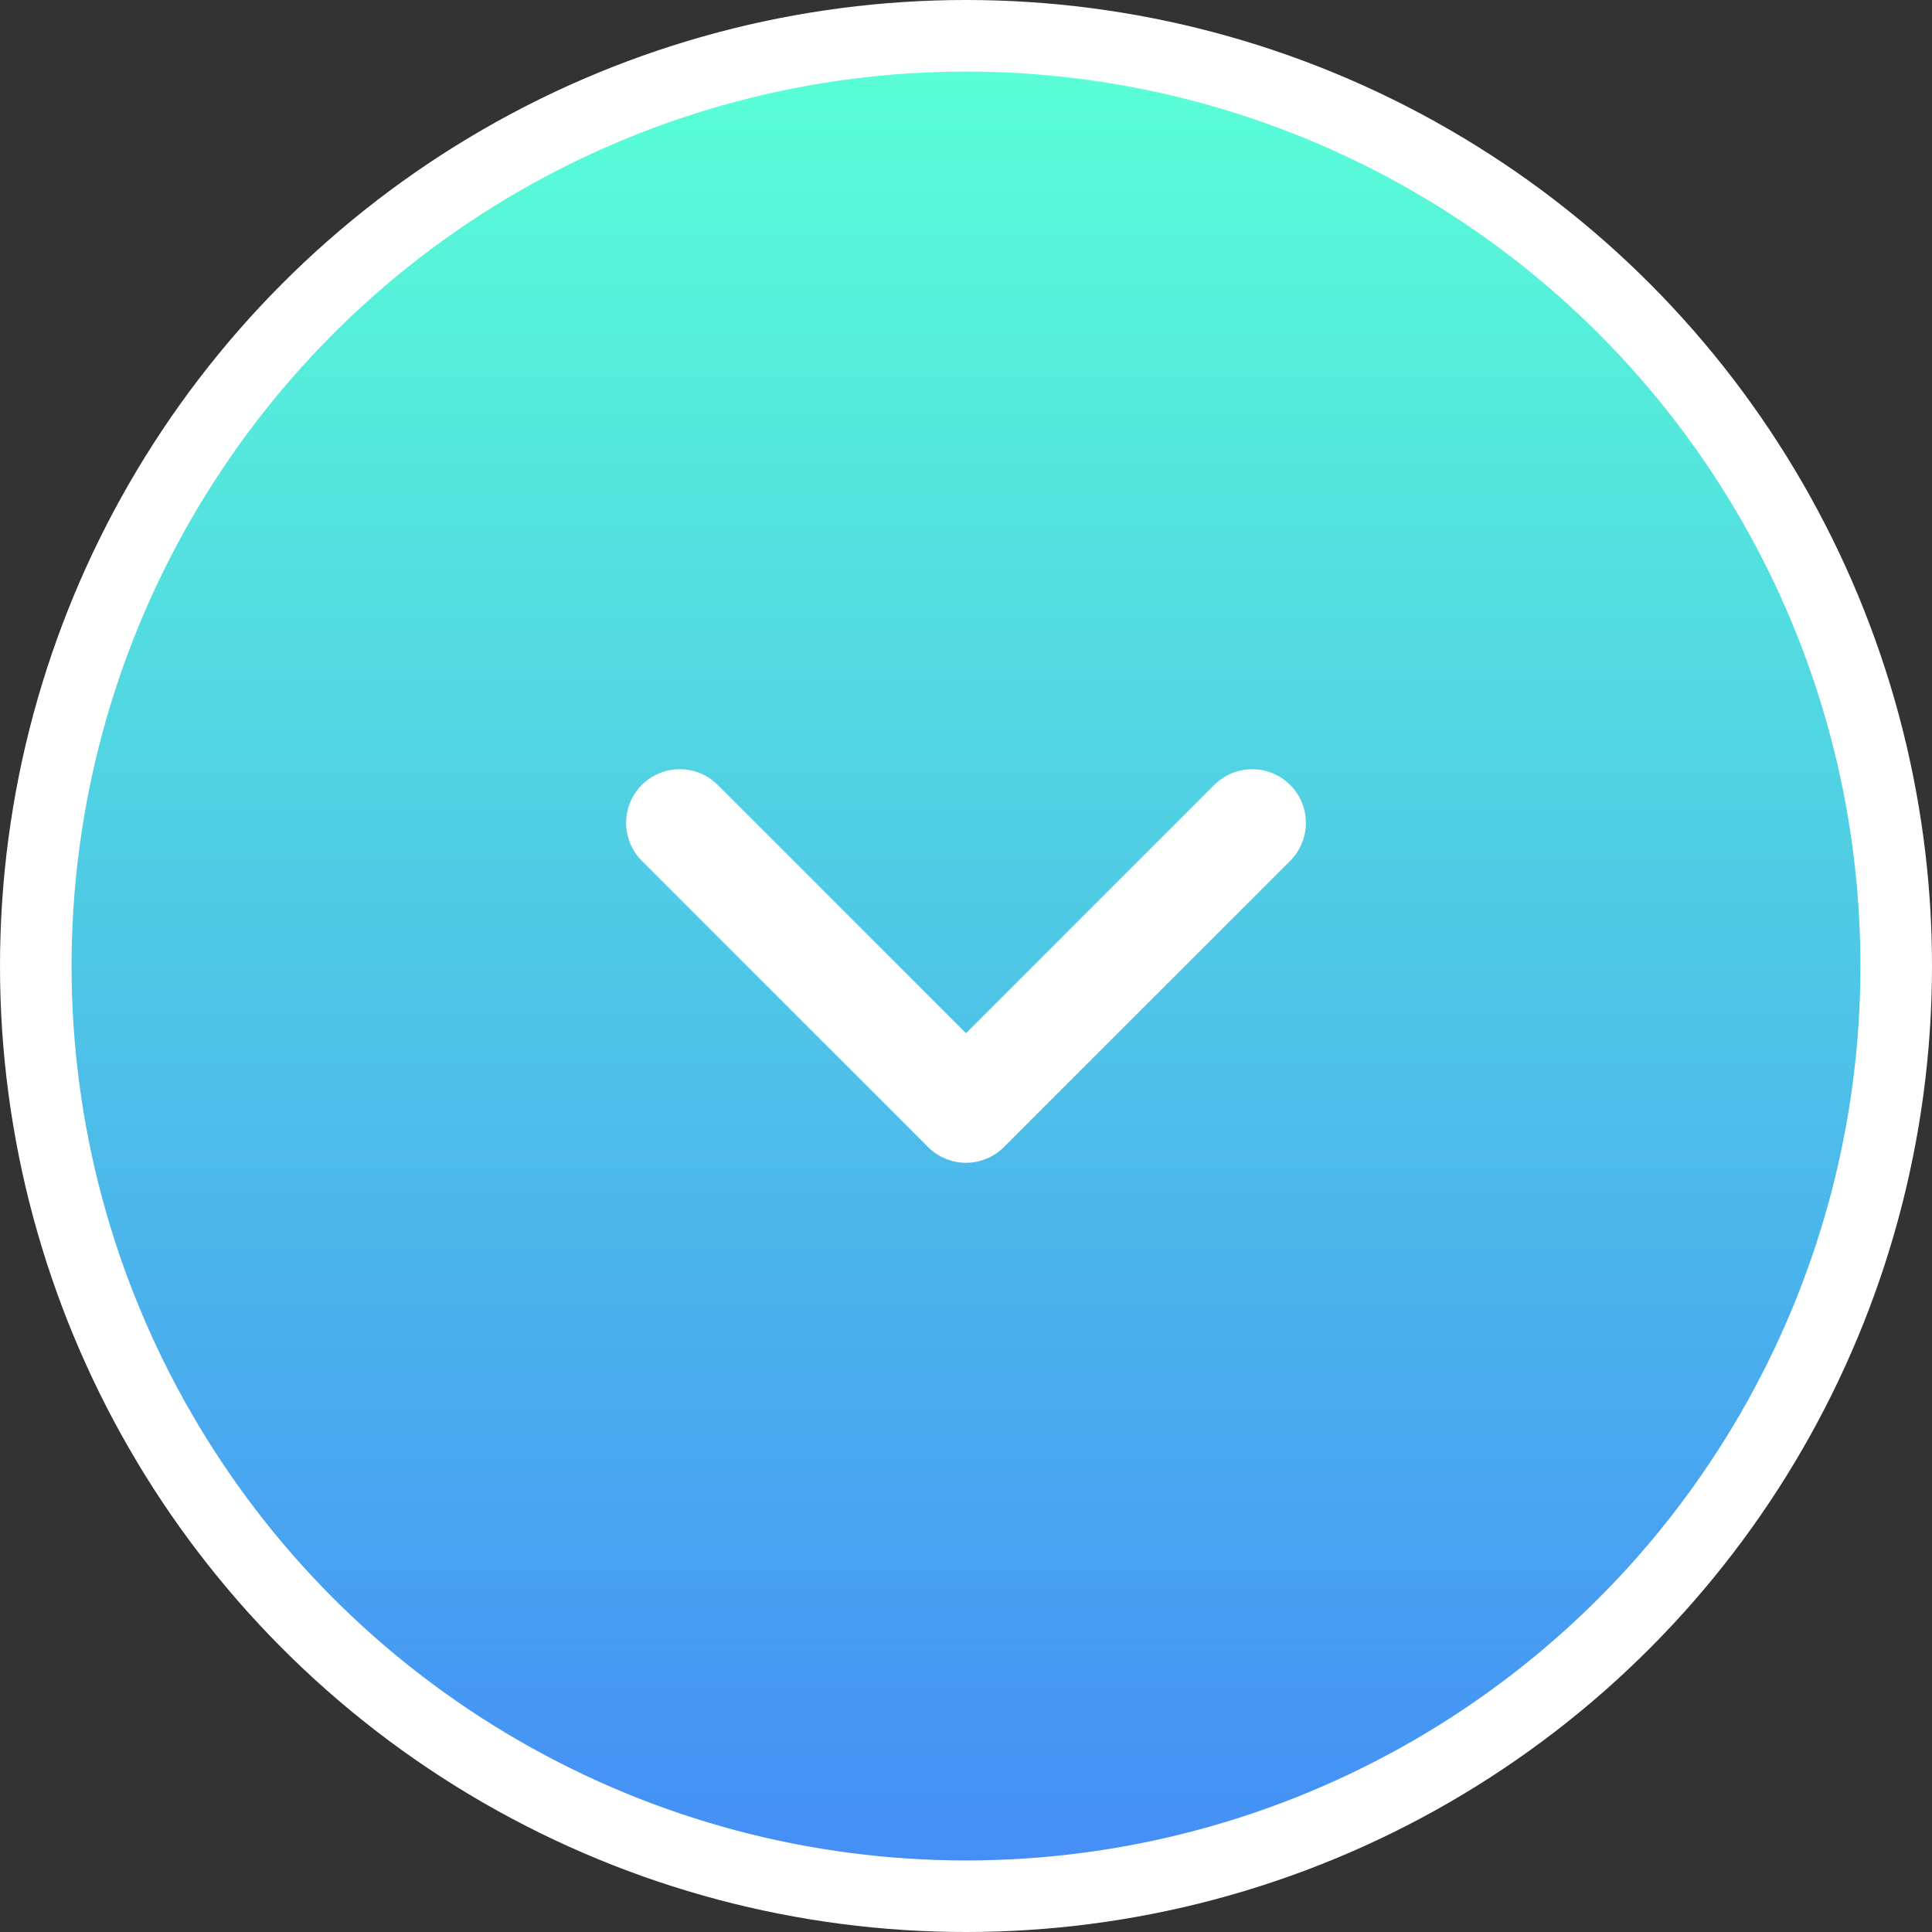 <?xml version="1.0" encoding="UTF-8"?>
<svg width="54px" height="54px" viewBox="0 0 54 54" version="1.1" xmlns="http://www.w3.org/2000/svg" xmlns:xlink="http://www.w3.org/1999/xlink">
    <rect x="0" y="0" width="54" height="54" fill="#333333" stroke="none"/>
    <title>jt</title>
    <defs>
        <linearGradient x1="50%" y1="0.533%" x2="50%" y2="125.939%" id="linearGradient-1">
            <stop stop-color="#59FFD6" offset="0%"></stop>
            <stop stop-color="#3F70FF" offset="100%"></stop>
        </linearGradient>
    </defs>
    <g id="页面-1" stroke="none" stroke-width="1" fill="none" fill-rule="evenodd">
        <g id="Quntis-Light首页" transform="translate(-933, -773)">
            <g id="bbb" transform="translate(0, 120)">
                <g id="jt" transform="translate(933, 653)">
                    <circle id="椭圆形" fill="#FFFFFF" cx="27" cy="27" r="27"></circle>
                    <circle id="椭圆形" fill="url(#linearGradient-1)" cx="27" cy="27" r="25"></circle>
                    <g id="编组-8" transform="translate(19, 23)" stroke="#FFFFFF" stroke-linecap="round" stroke-linejoin="round" stroke-width="3">
                        <polyline id="路径-3" points="-6.47275443e-14 0 8 8 16 2.84217094e-14"></polyline>
                    </g>
                </g>
            </g>
        </g>
    </g>
</svg>